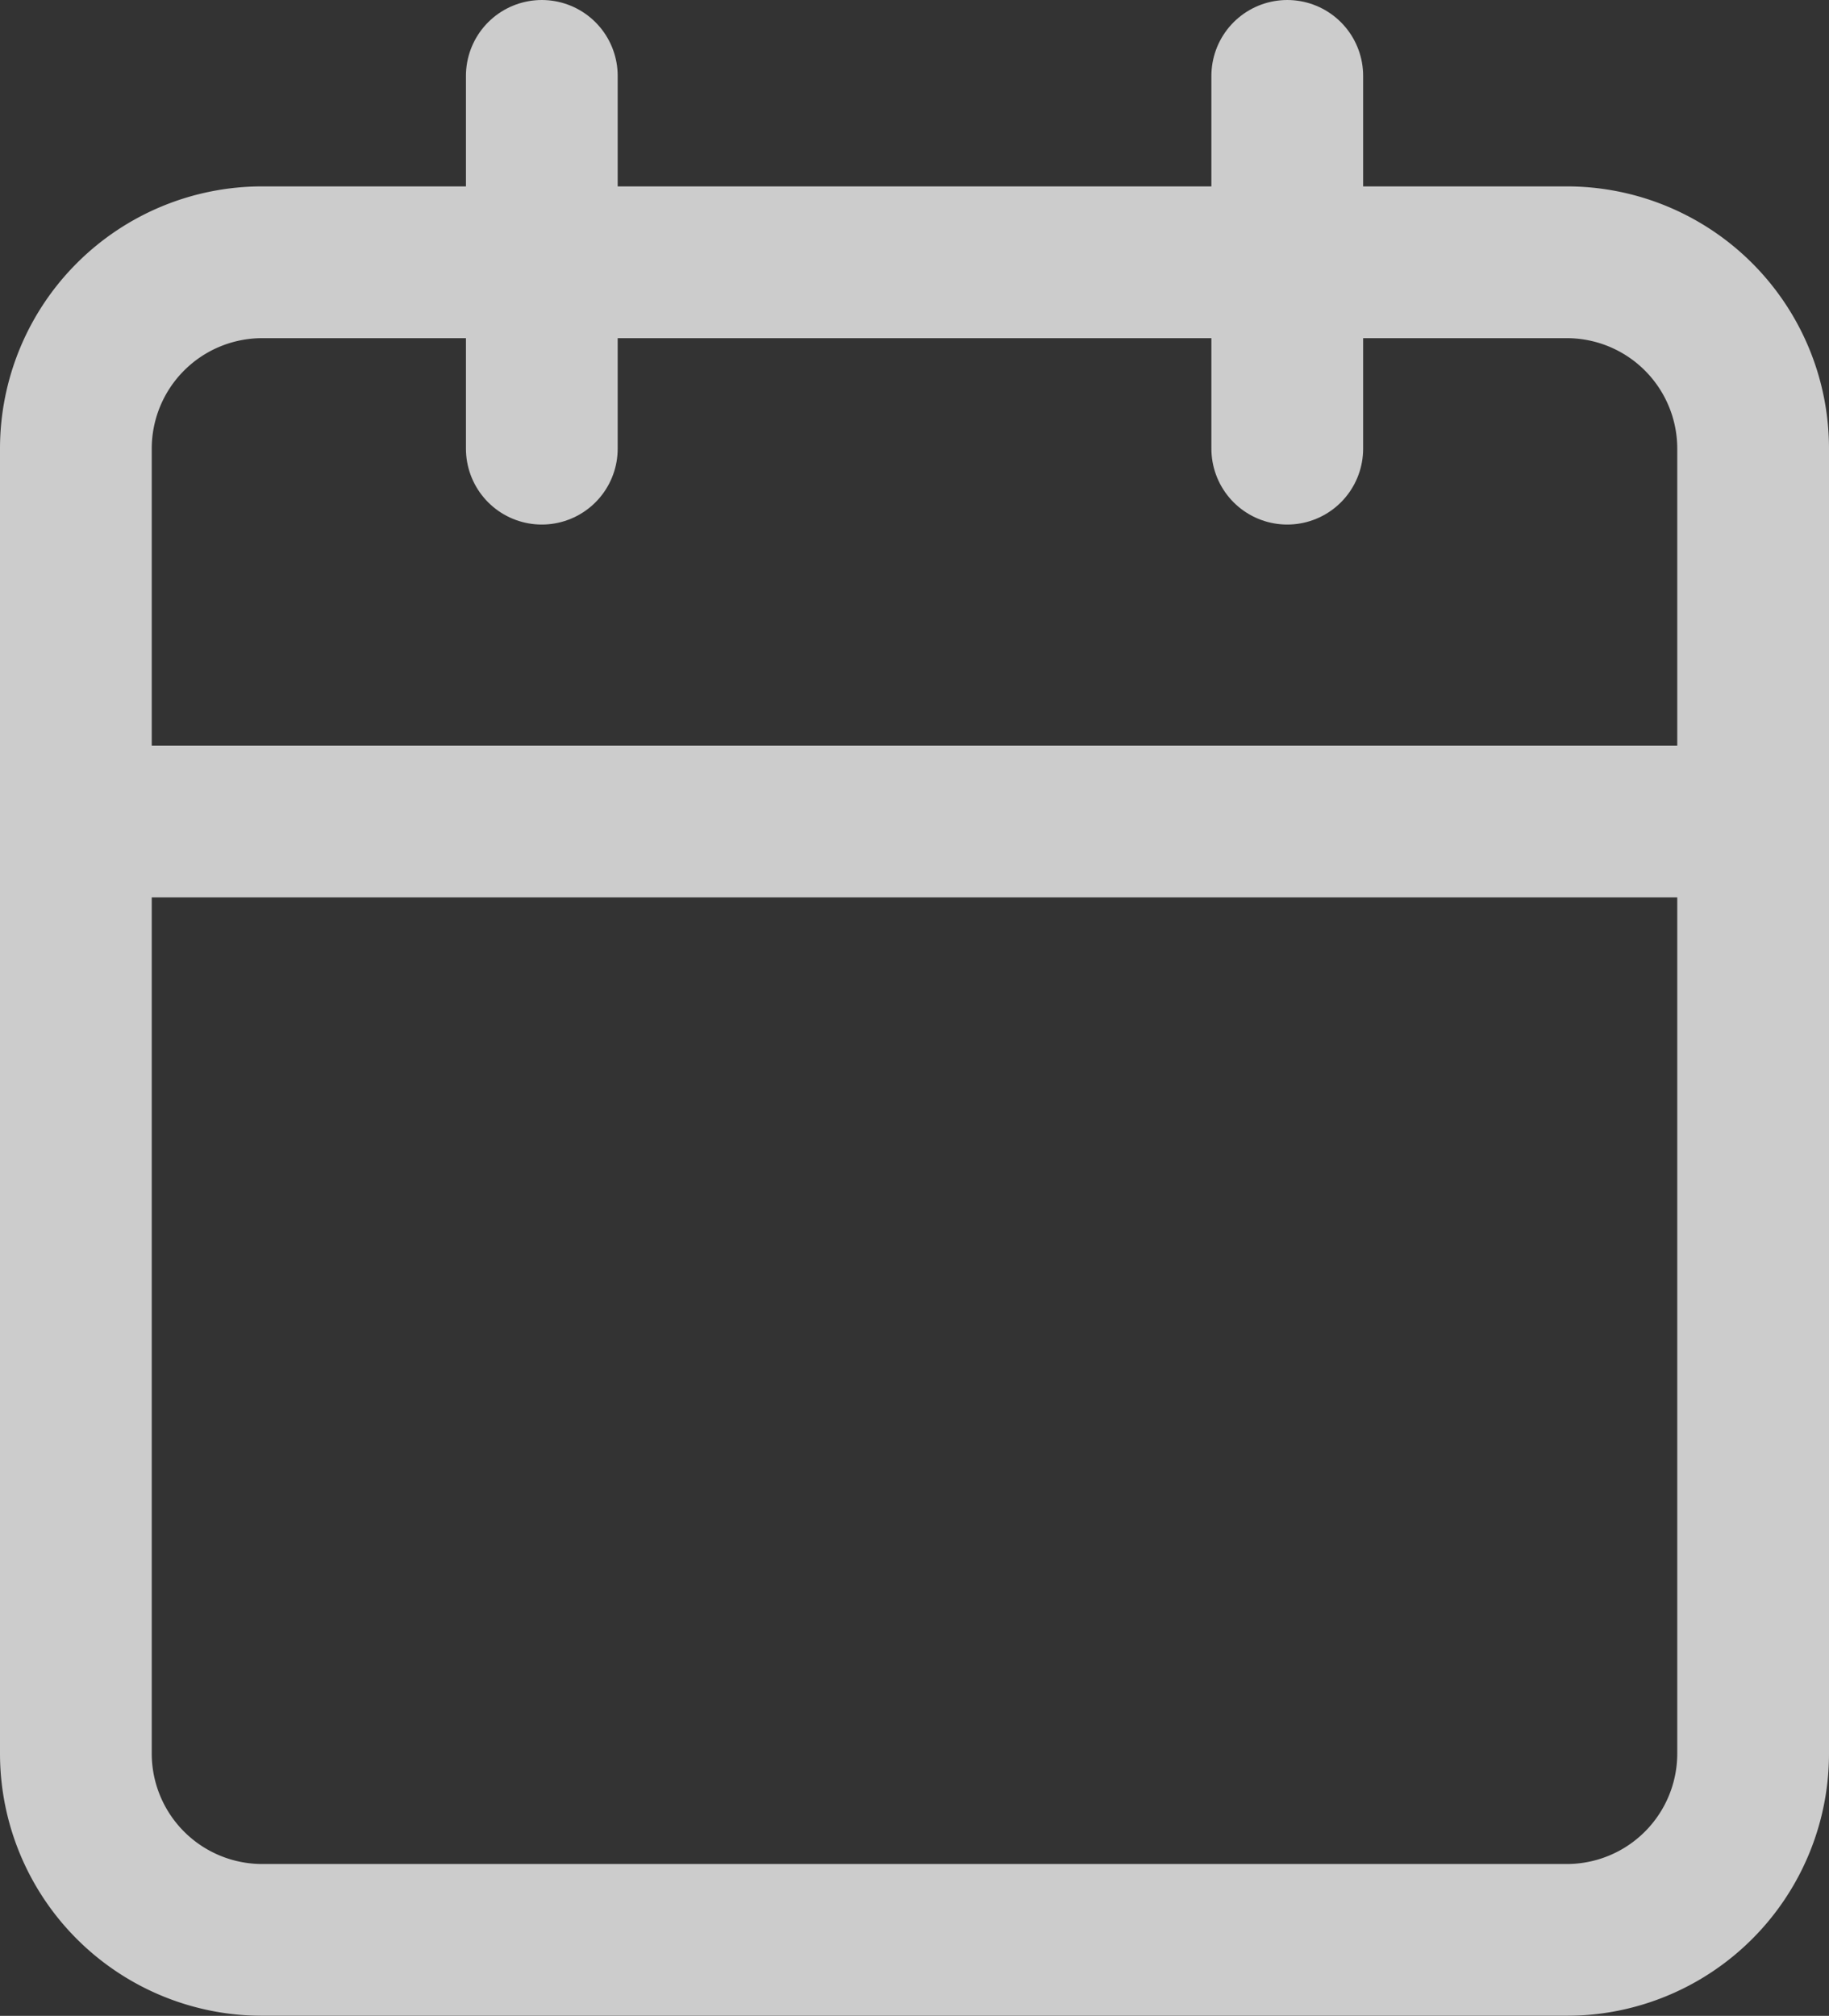 <svg xmlns="http://www.w3.org/2000/svg" width="24.106" height="26.563" viewBox="0 0 24.106 26.563"><rect x="0" y="0" width="24.106" height="26.563" fill="#333333" stroke="none"/><g id="Icon_feather-calendar" data-name="Icon feather-calendar" transform="translate(-3.5 -2)" opacity="0.749"><path id="Path_59" data-name="Path 59" d="M6.956,6H24.15a2.456,2.456,0,0,1,2.456,2.456V25.65a2.456,2.456,0,0,1-2.456,2.456H6.956A2.456,2.456,0,0,1,4.5,25.65V8.456A2.456,2.456,0,0,1,6.956,6Z" transform="translate(0 -0.544)" fill="none" stroke="white" stroke-linecap="round" stroke-linejoin="round" stroke-width="2"></path><path id="Path_60" data-name="Path 60" d="M24,3V7.912" transform="translate(-3.534 0)" fill="none" stroke="white" stroke-linecap="round" stroke-linejoin="round" stroke-width="2"></path><path id="Path_61" data-name="Path 61" d="M12,3V7.912" transform="translate(-1.359 0)" fill="none" stroke="white" stroke-linecap="round" stroke-linejoin="round" stroke-width="2"></path><path id="Path_62" data-name="Path 62" d="M4.5,15H26.606" transform="translate(0 -2.175)" fill="none" stroke="white" stroke-linecap="round" stroke-linejoin="round" stroke-width="2"></path></g></svg>